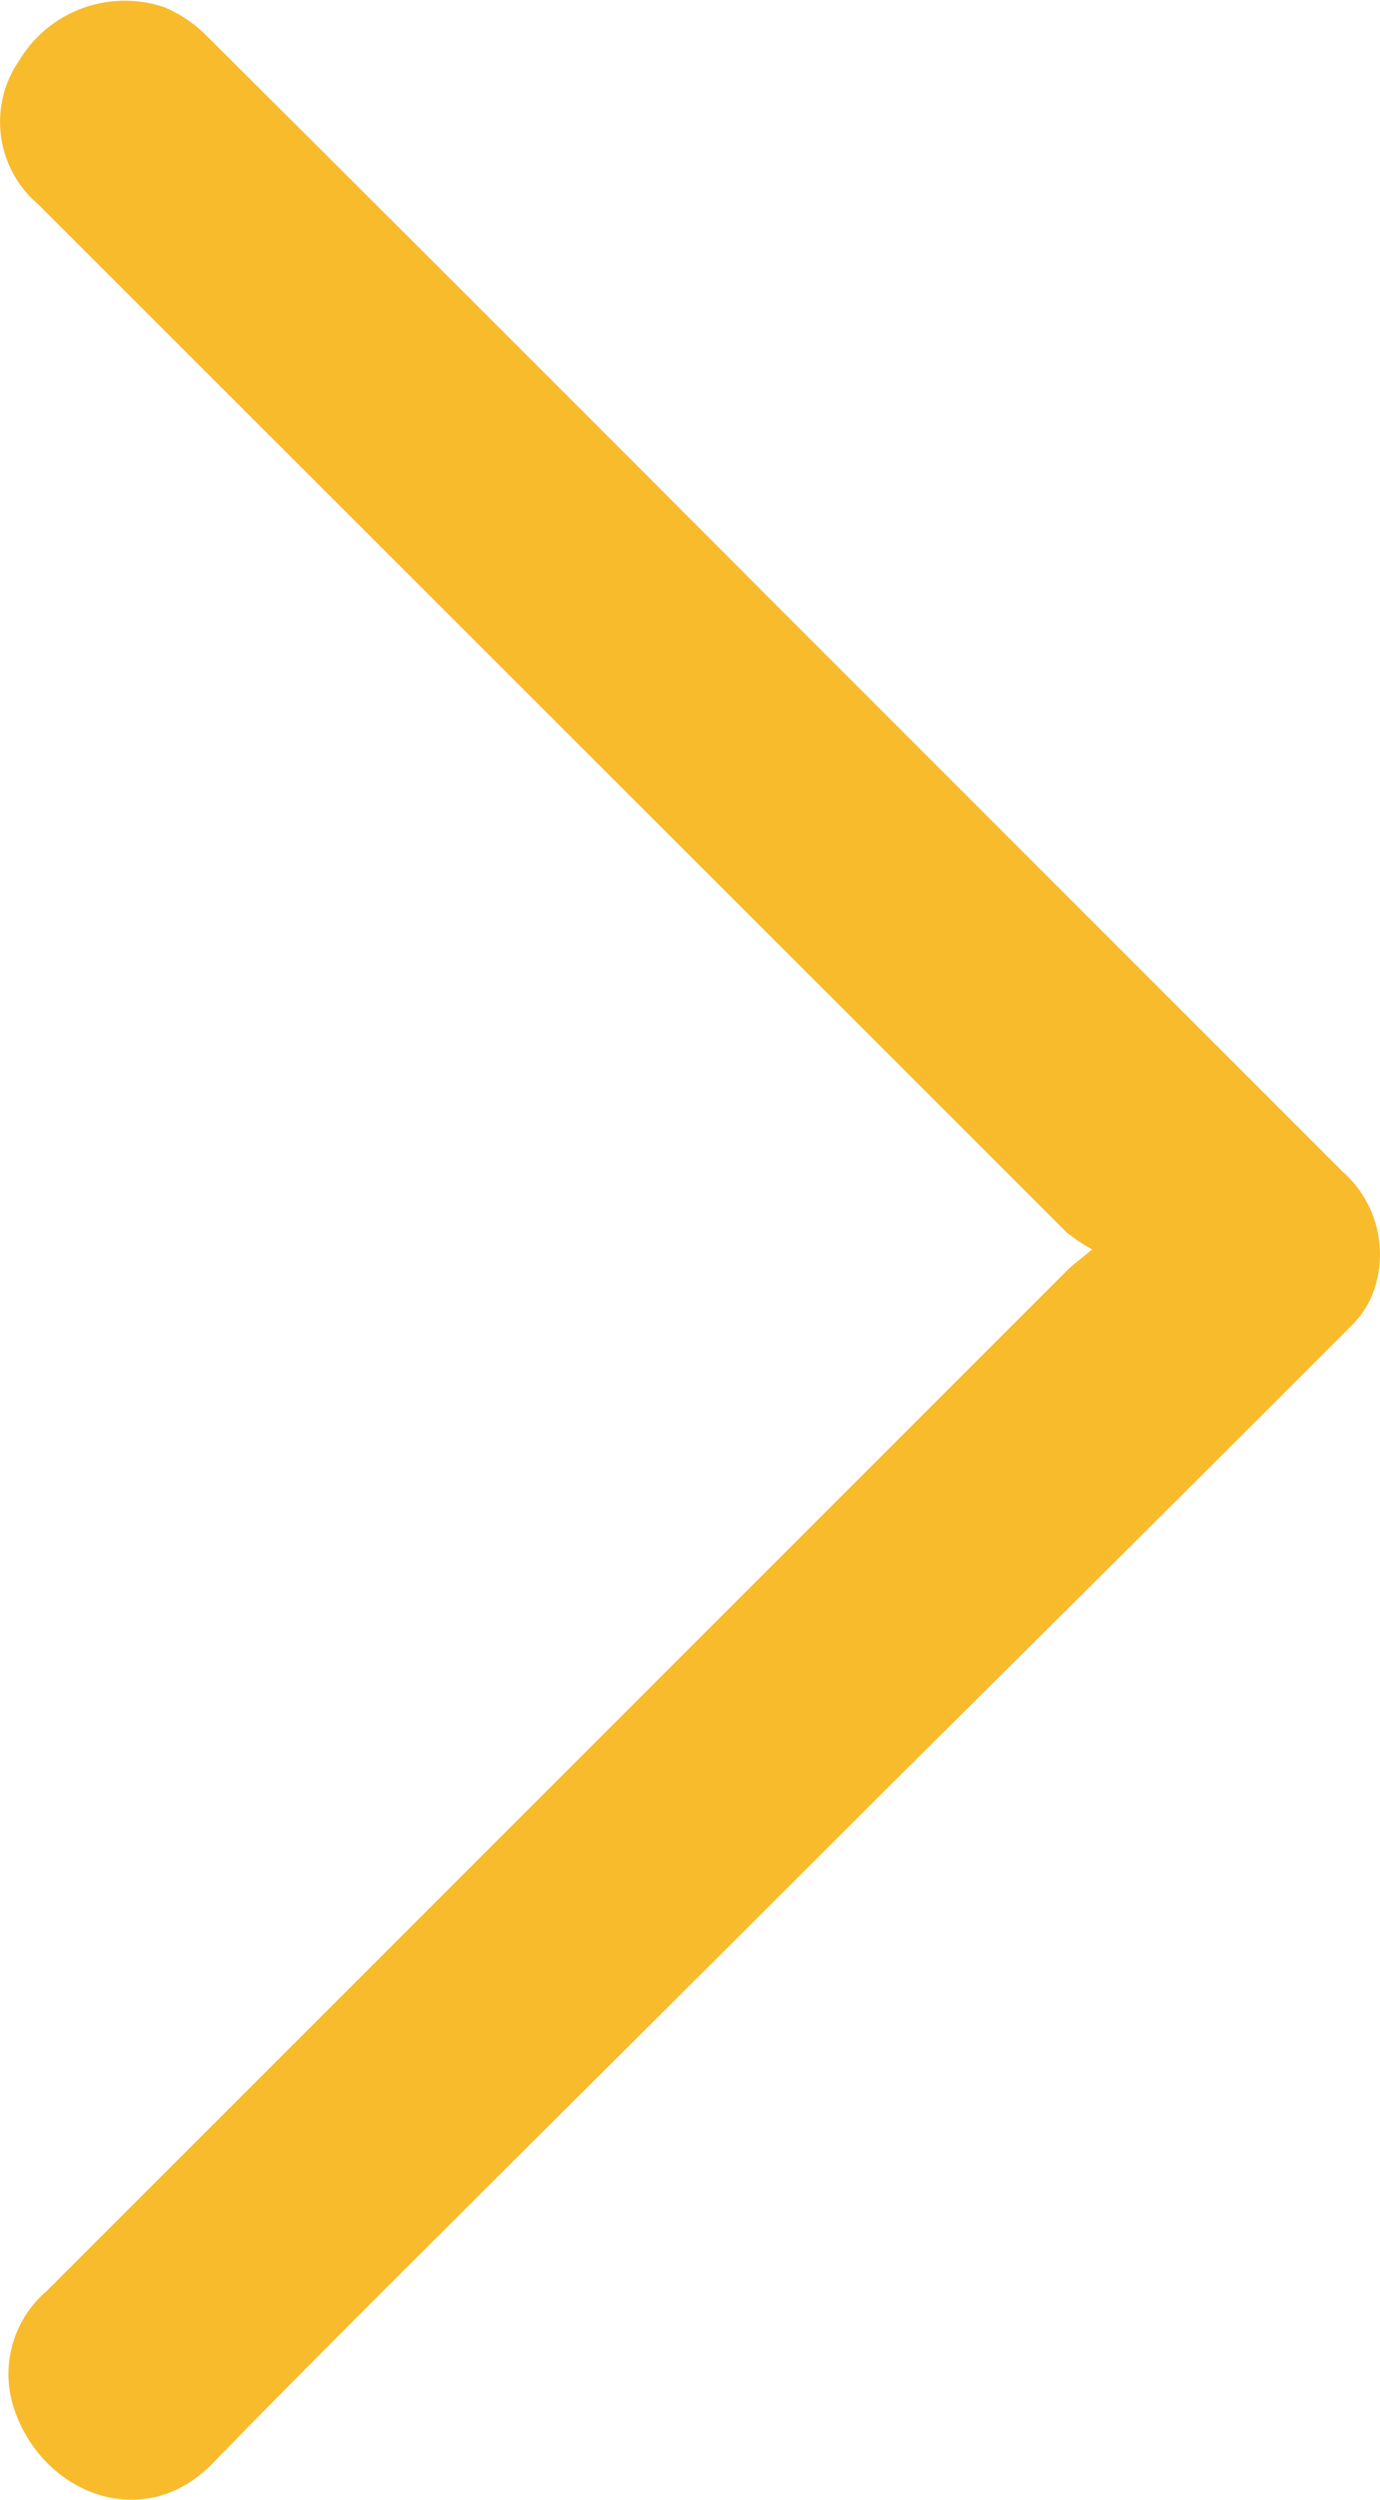 <svg xmlns="http://www.w3.org/2000/svg" viewBox="0 0 67.21 121.72"><defs><style>.cls-1{fill:#f8bb2c;}</style></defs><g id="Capa_2" data-name="Capa 2"><g id="Capa_1-2" data-name="Capa 1"><path class="cls-1" d="M53.19,60.84A9,9,0,0,1,51.94,60L1.85,9.94a5.26,5.26,0,0,1-.91-7A6,6,0,0,1,8,.35a6.39,6.39,0,0,1,2.08,1.41q13.68,13.62,27.32,27.3,14,14,28,28A5.37,5.37,0,0,1,67,62.56a4.47,4.47,0,0,1-1.09,1.9Q54.77,75.61,43.59,86.69q-9,9-18.05,18c-5.07,5.07-10.17,10.11-15.18,15.25C7,123.41,2.05,121.42.68,117.27a5.33,5.33,0,0,1,1.61-5.73L52,61.83C52.28,61.56,52.59,61.34,53.19,60.84Z"/></g></g></svg>